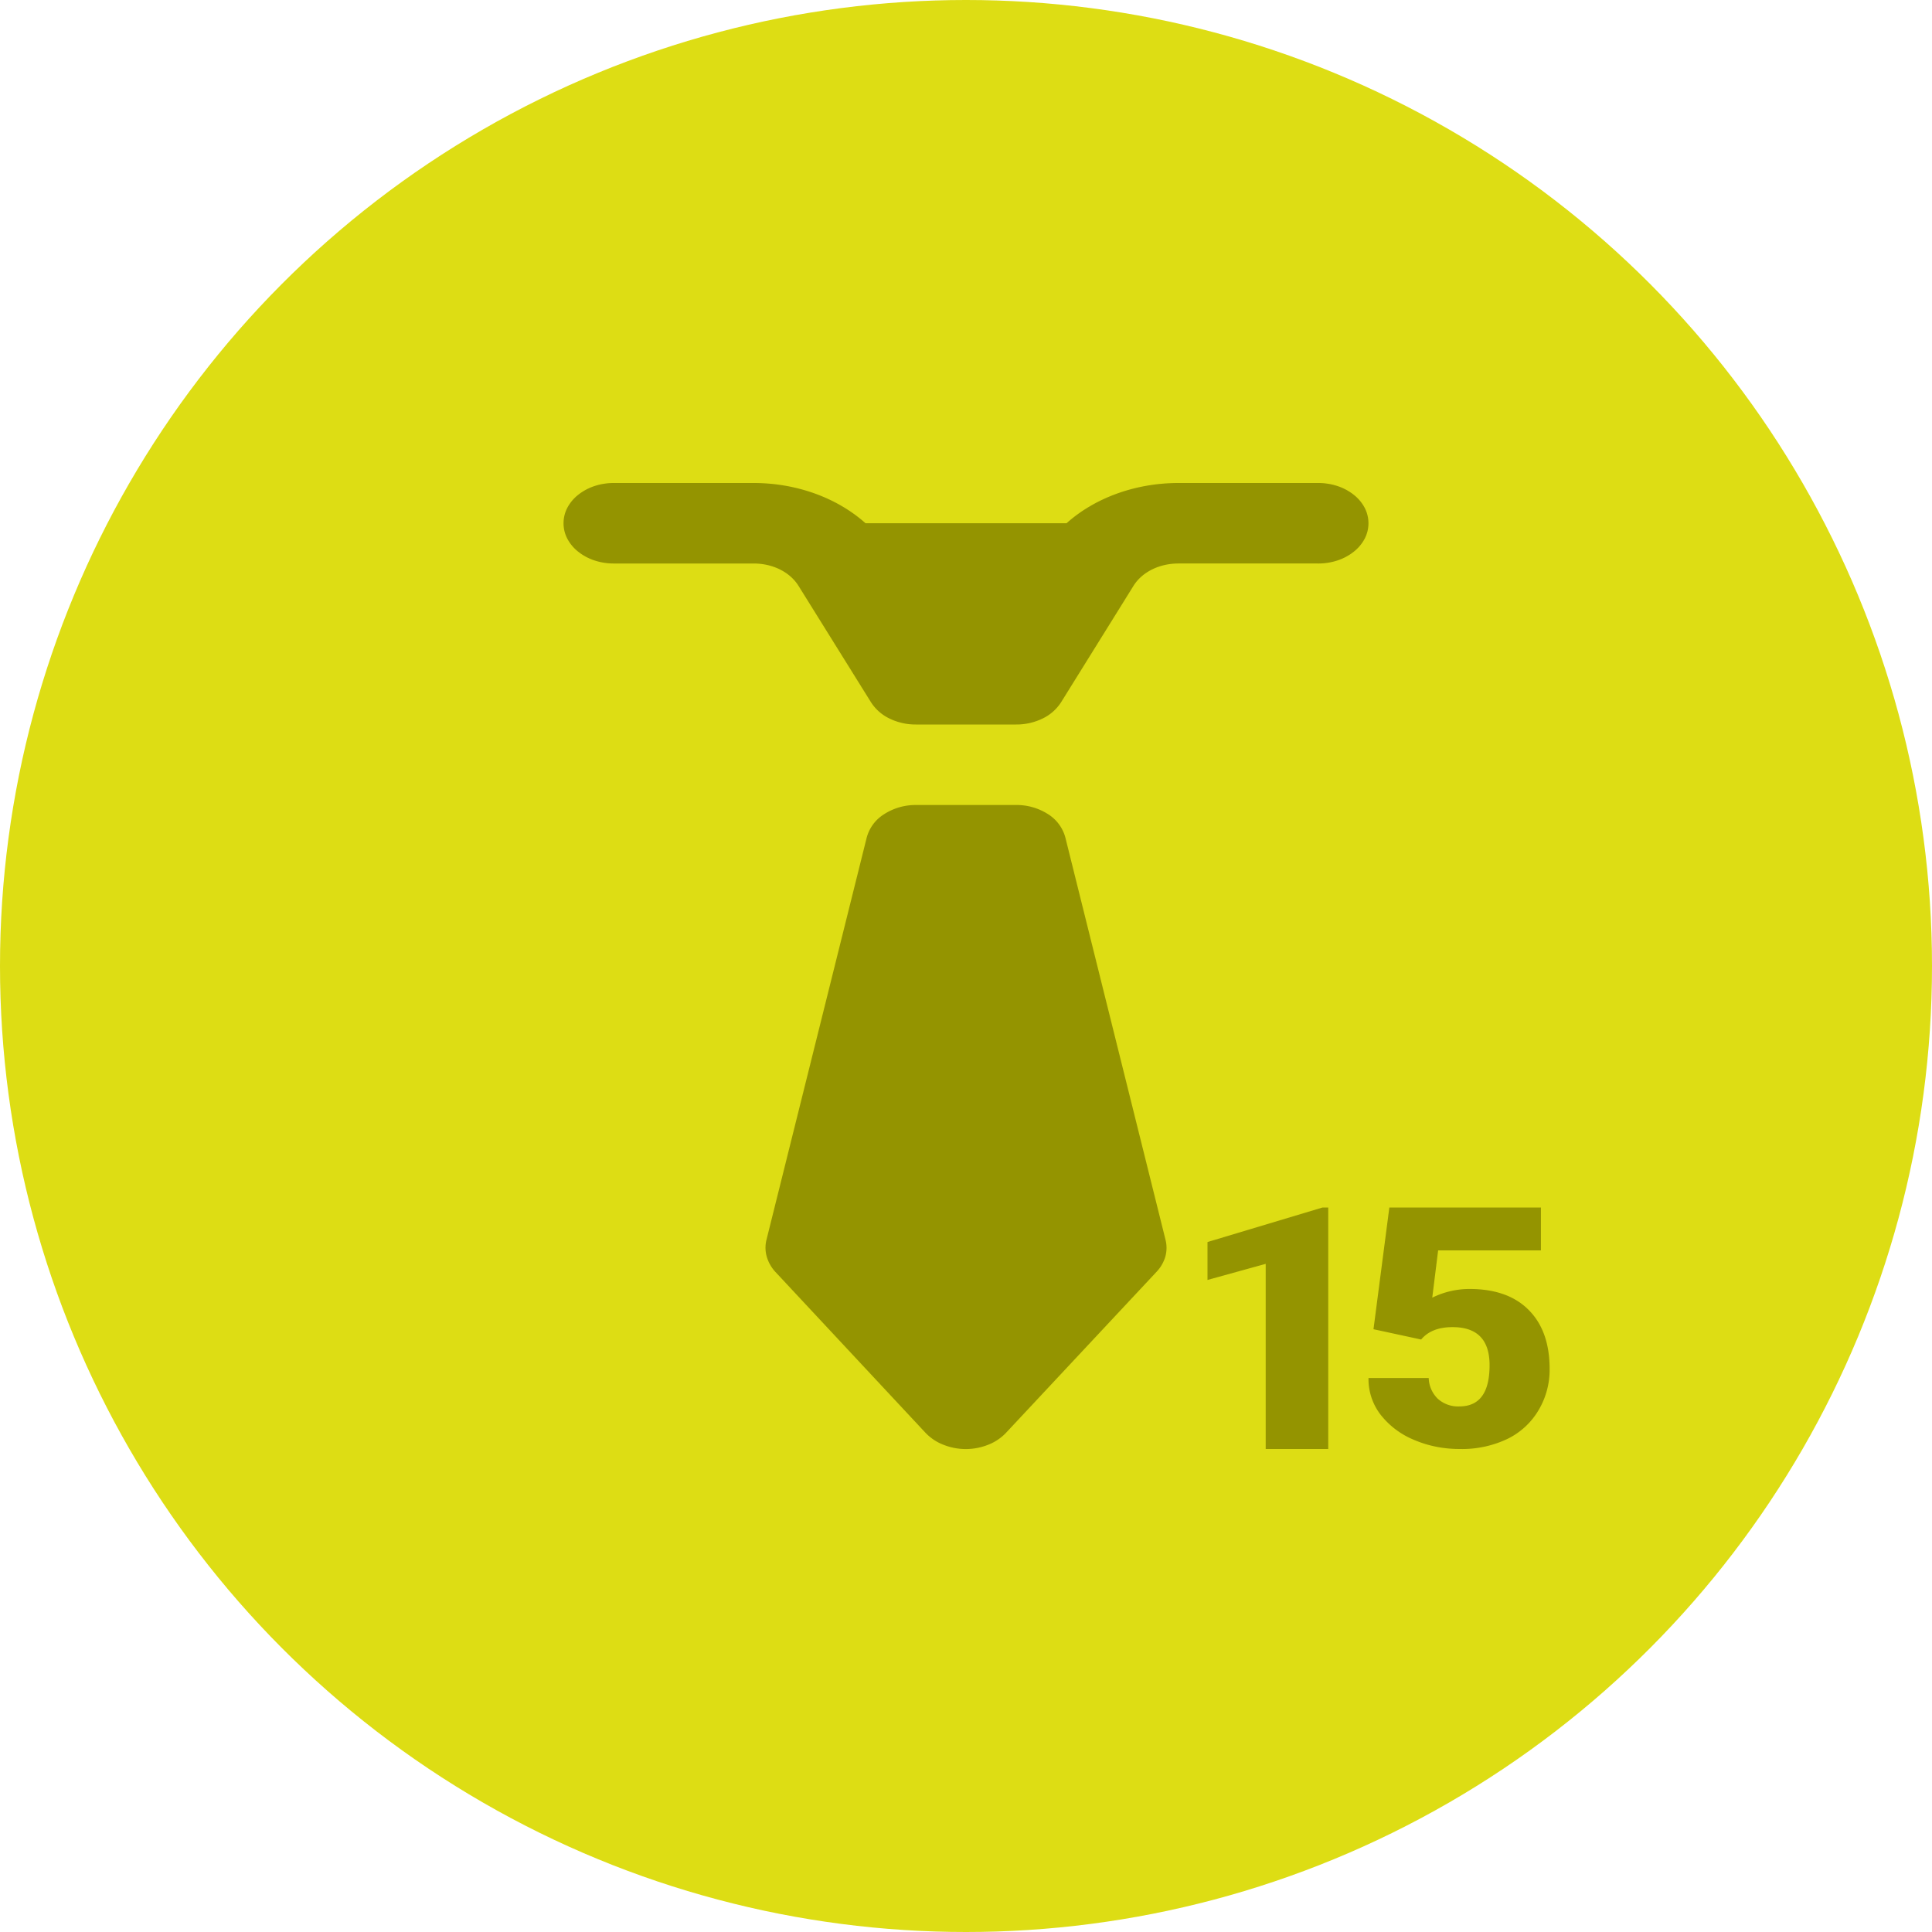 <svg width="24" height="24" viewBox="0 0 24 24" fill="none" xmlns="http://www.w3.org/2000/svg"><circle cx="12" cy="12" r="12" fill="#DDDD14"/><path d="M7.632 6a.76.76 0 0 0-.241.036.653.653 0 0 0-.205.108.51.51 0 0 0-.138.163.416.416 0 0 0 0 .386.51.51 0 0 0 .138.163.653.653 0 0 0 .205.108.76.76 0 0 0 .24.036h1.731c.238 0 .45.106.557.277l.901 1.447a.56.56 0 0 0 .23.202.74.74 0 0 0 .327.074h1.246a.74.74 0 0 0 .328-.074.56.56 0 0 0 .23-.202l.9-1.447c.107-.171.32-.277.558-.277h1.73a.76.76 0 0 0 .24-.036.653.653 0 0 0 .205-.108.51.51 0 0 0 .138-.163.416.416 0 0 0 0-.386.51.51 0 0 0-.138-.163.653.653 0 0 0-.205-.108.76.76 0 0 0-.24-.036h-1.73c-.538 0-1.041.187-1.39.5h-2.497c-.35-.313-.852-.5-1.39-.5h-1.73zm3.745 4a.723.723 0 0 0-.394.114.494.494 0 0 0-.216.289l-1.246 5a.404.404 0 0 0 .004.208.473.473 0 0 0 .108.19l1.866 2a.61.61 0 0 0 .22.146.75.75 0 0 0 .557 0 .61.61 0 0 0 .22-.147l1.87-2a.463.463 0 0 0 .11-.189.407.407 0 0 0 .003-.208l-1.245-5a.494.494 0 0 0-.216-.29.723.723 0 0 0-.395-.113h-1.245zm5.685 6.512L17.259 15h1.883v.533h-1.277l-.073.587a1.05 1.05 0 0 1 .462-.108c.32 0 .566.088.737.262.173.174.259.418.259.732a.98.98 0 0 1-.14.516.911.911 0 0 1-.387.354 1.314 1.314 0 0 1-.59.124c-.202 0-.392-.038-.569-.114a1.018 1.018 0 0 1-.416-.315.726.726 0 0 1-.148-.453h.748a.374.374 0 0 0 .113.258.375.375 0 0 0 .267.095c.251 0 .376-.17.376-.512 0-.315-.153-.473-.46-.473-.174 0-.304.051-.39.154l-.592-.128zM16.5 18h-.777v-2.3l-.723.2v-.471L16.429 15h.071v3z" fill="#949400"/></svg>